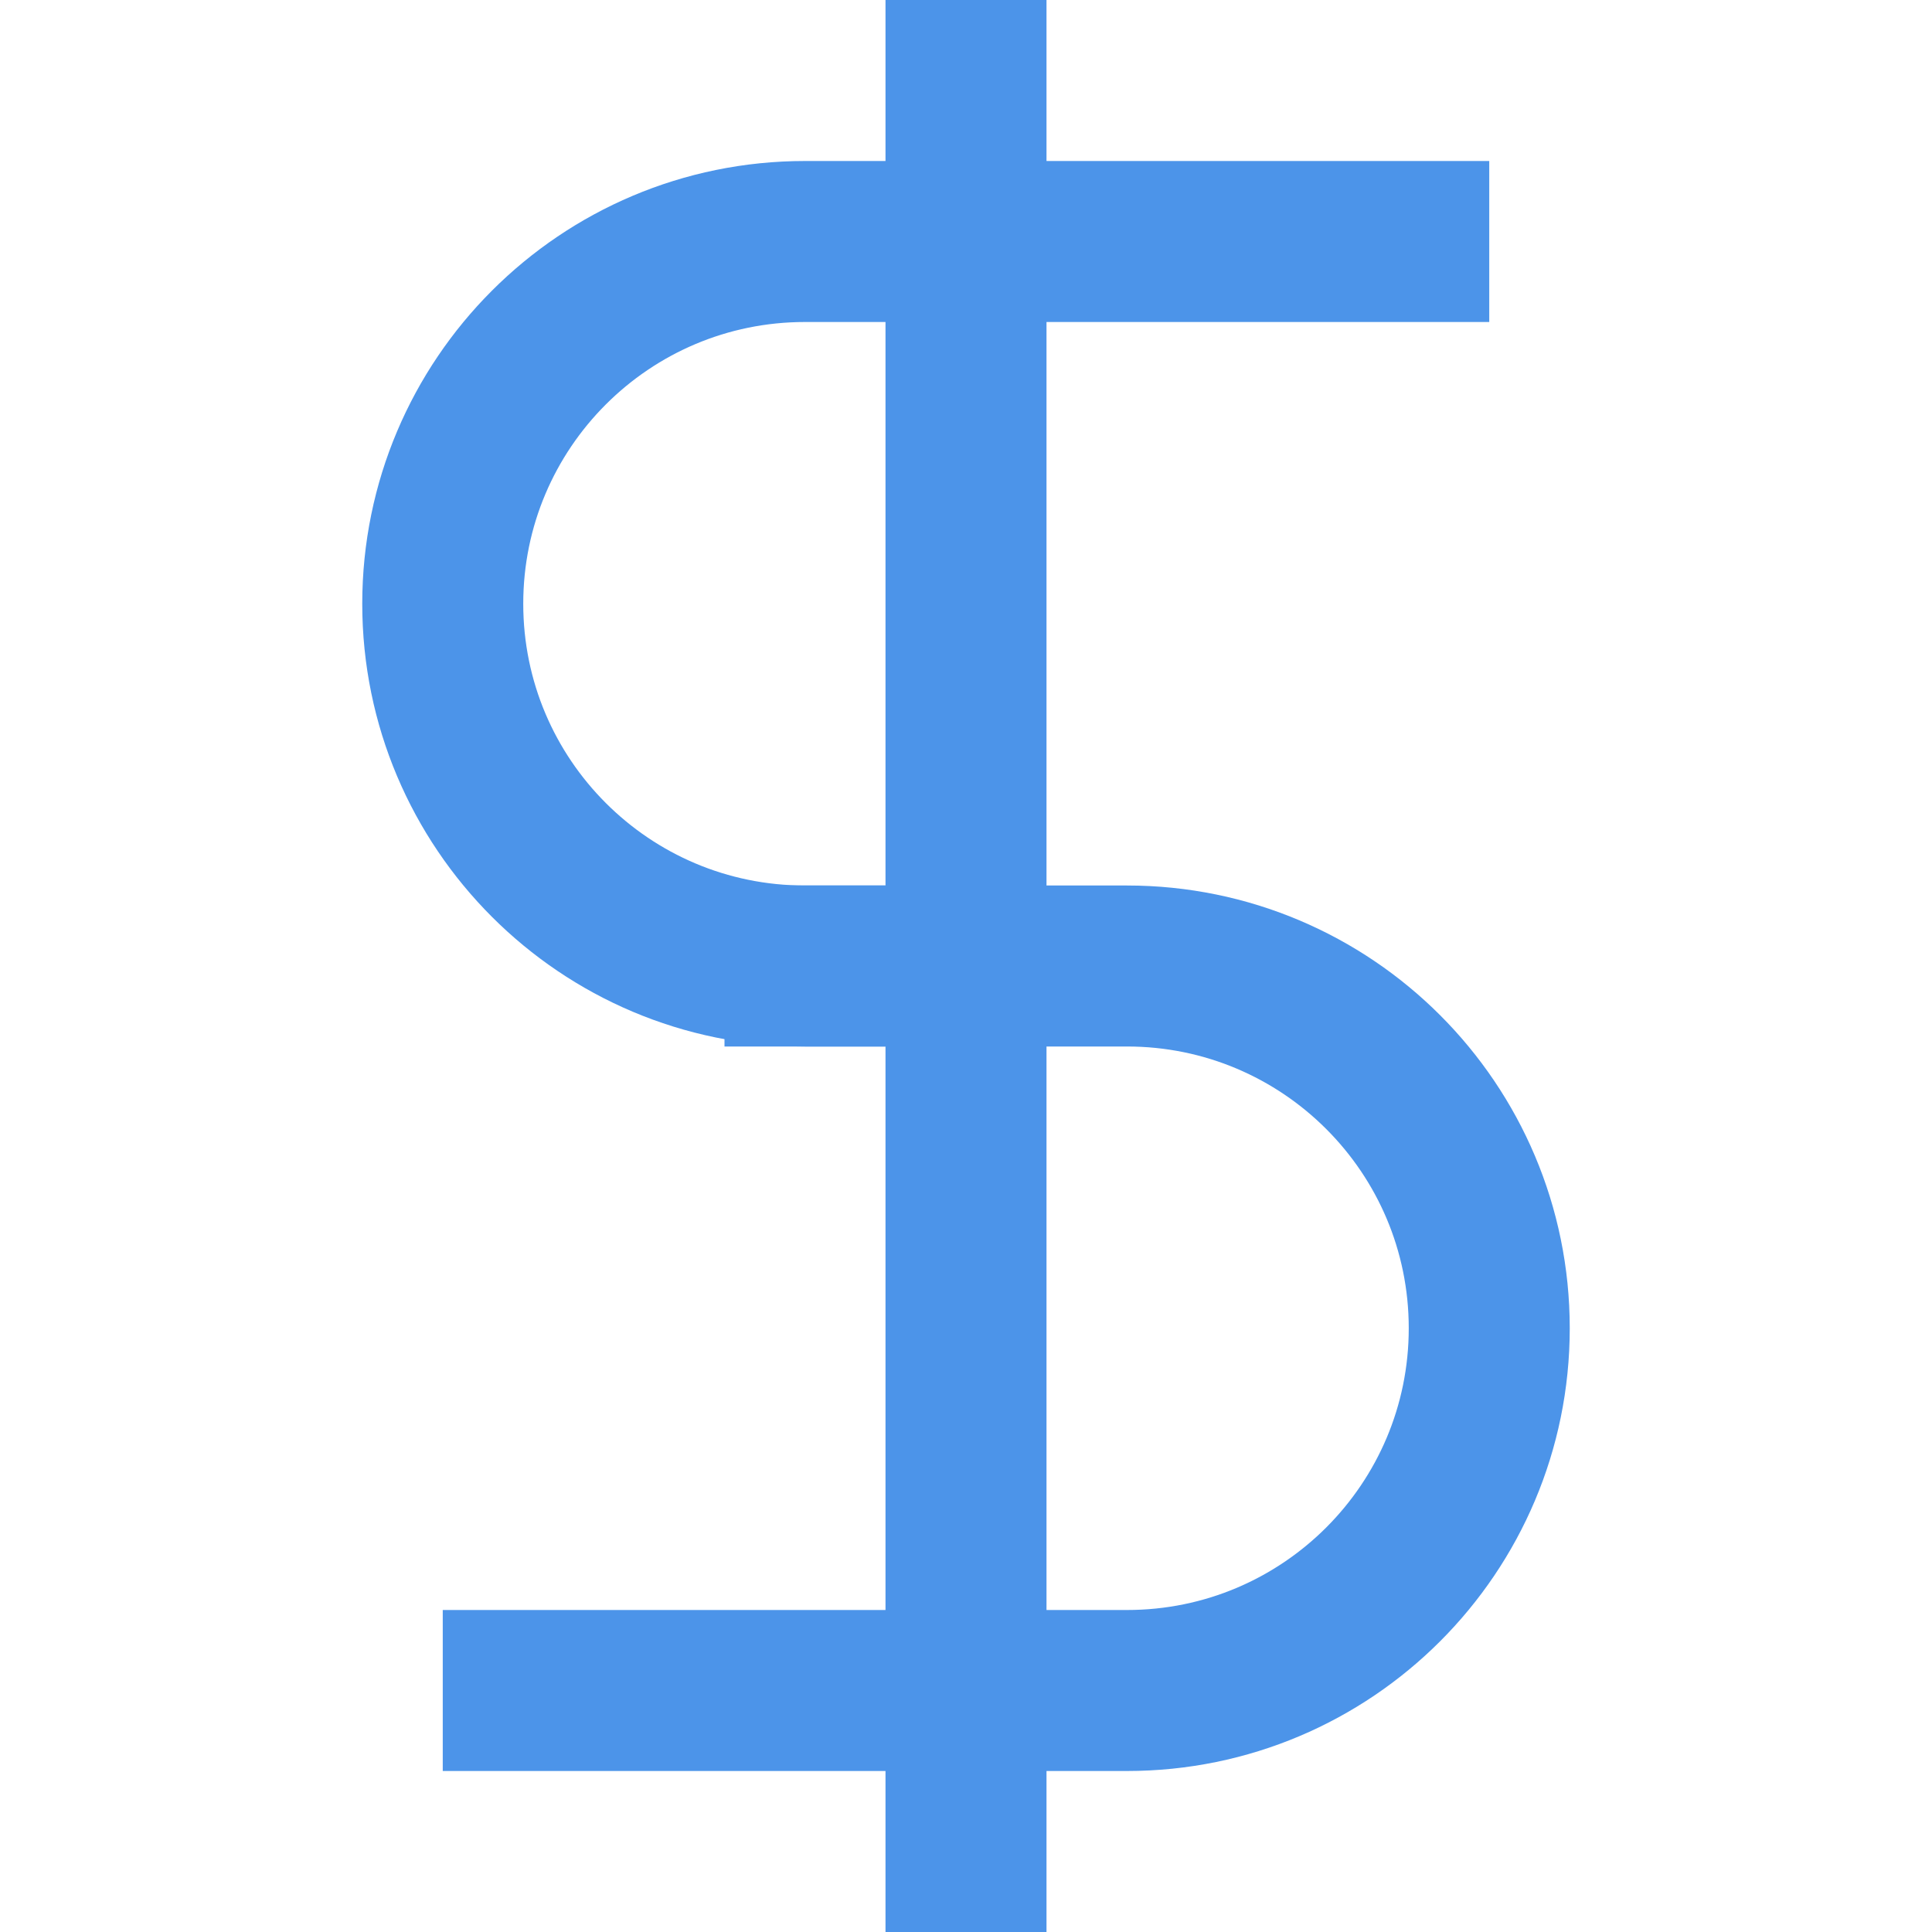 <?xml version="1.0" encoding="UTF-8"?><svg width="24" height="24" viewBox="0 0 48 48" fill="none" xmlns="http://www.w3.org/2000/svg"><path d="M24 2V46" stroke="#4c94e9" stroke-width="4" stroke-linecap="square" stroke-linejoin="round"/><path d="M35 6C35 6 24.971 6 20 6C15.029 6 11 10.029 11 15C11 19.971 15.029 24 20 24" stroke="#4c94e9" stroke-width="4" stroke-linecap="square" stroke-linejoin="round"/><path d="M13 42C13 42 23.029 42 28 42C32.971 42 37 37.971 37 33C37 28.029 32.971 24 28 24H20" stroke="#4c94e9" stroke-width="4" stroke-linecap="square" stroke-linejoin="round"/></svg>